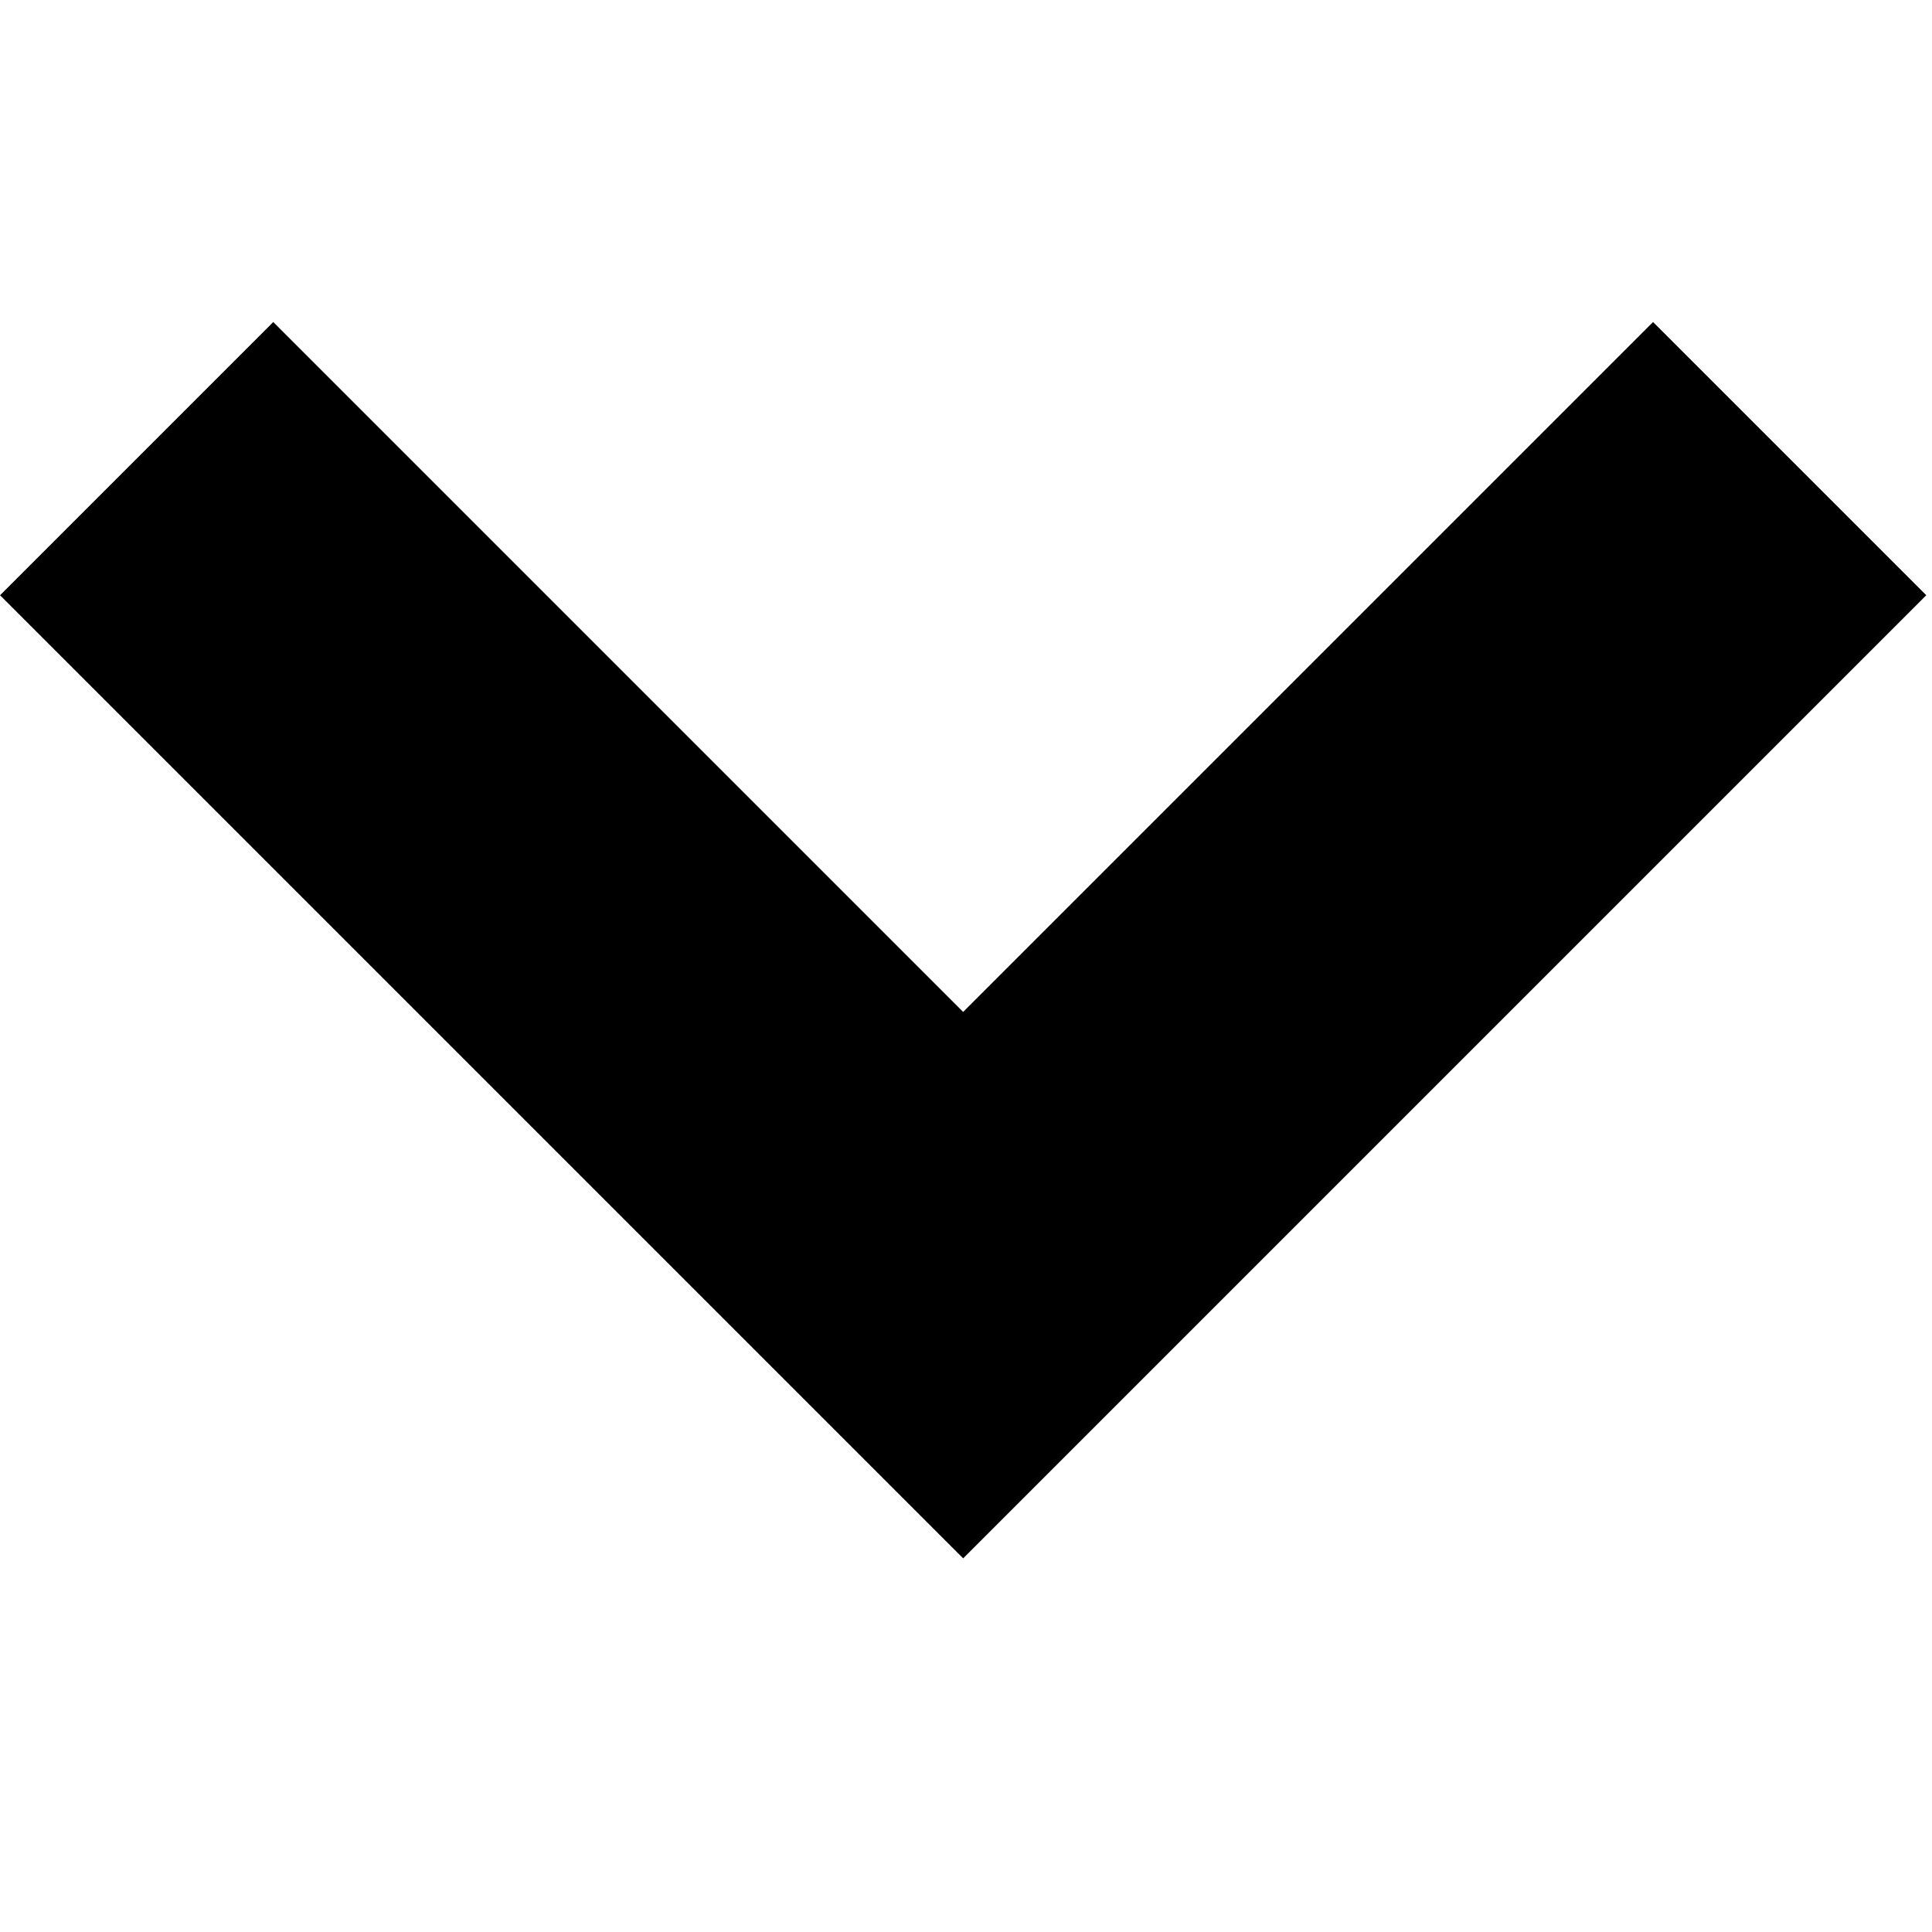 <!-- Generated by IcoMoon.io -->
<svg version="1.1" xmlns="http://www.w3.org/2000/svg" width="32" height="32" viewBox="0 0 32 32">
<title>arrow-down-simple</title>
<path d="M31.905 9.859l-4.525-4.525-11.427 11.427-11.427-11.427-4.525 4.525 15.952 15.952z"></path>
</svg>
